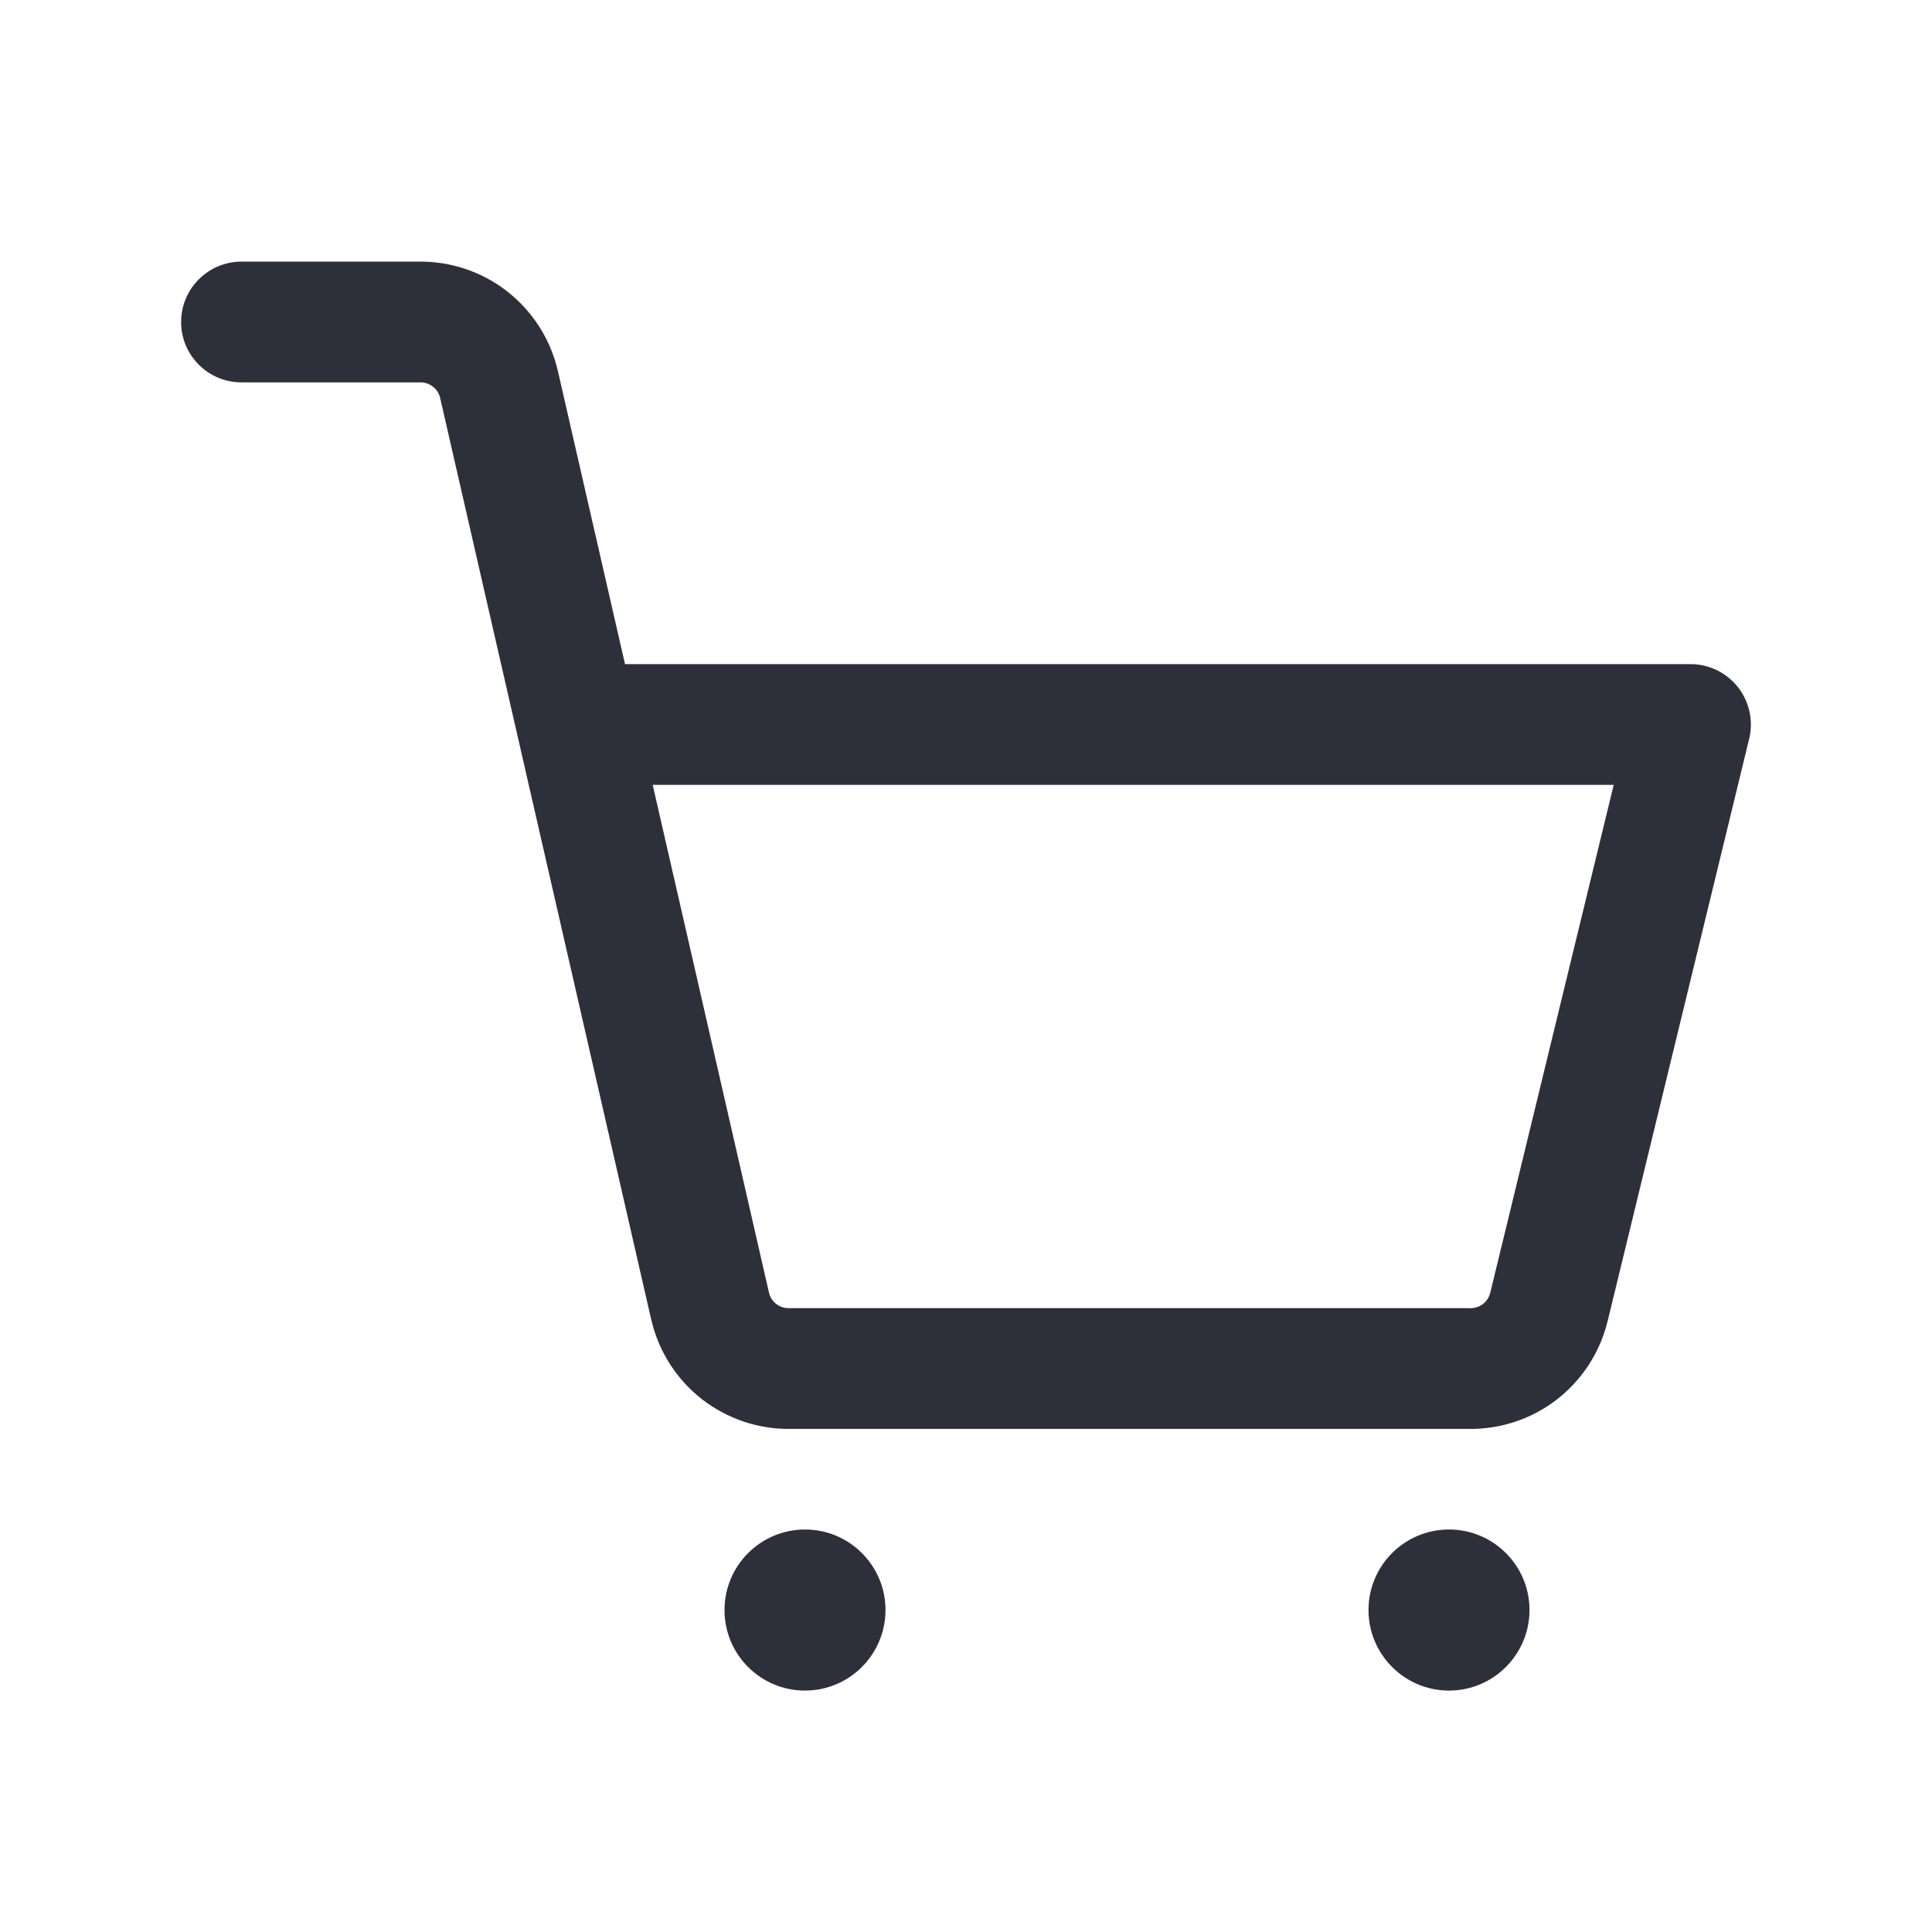 <?xml version="1.0" encoding="UTF-8"?> <svg xmlns="http://www.w3.org/2000/svg" width="24" height="24" viewBox="0 0 24 24" fill="none"><path fill-rule="evenodd" clip-rule="evenodd" d="M5.378 4.803C5.333 4.767 5.276 4.749 5.218 4.75L5.2 4.75H3C2.586 4.75 2.25 4.415 2.25 4C2.25 3.586 2.586 3.25 3 3.25H5.192C5.593 3.243 5.984 3.373 6.301 3.62C6.619 3.869 6.842 4.22 6.931 4.614L6.932 4.616L7.764 8.25H21C21.23 8.25 21.448 8.356 21.59 8.537C21.732 8.718 21.783 8.954 21.729 9.177L19.969 16.418L19.968 16.42C19.872 16.808 19.646 17.152 19.328 17.394C19.013 17.634 18.626 17.759 18.231 17.75H9.828C9.427 17.758 9.036 17.627 8.719 17.381C8.401 17.132 8.178 16.781 8.089 16.387L8.088 16.385L5.468 4.945C5.456 4.889 5.424 4.838 5.378 4.803ZM8.108 9.75L9.552 16.055C9.564 16.112 9.596 16.162 9.642 16.198C9.687 16.233 9.744 16.252 9.802 16.25L9.82 16.25H18.24C18.247 16.25 18.255 16.25 18.262 16.251C18.319 16.252 18.375 16.234 18.42 16.2C18.466 16.165 18.498 16.117 18.512 16.061L20.046 9.75H8.108Z" fill="#2D2F3A"></path><path d="M10 19C10.552 19 11 19.448 11 20C11 20.552 10.552 21.001 10 21.001C9.448 21.001 9 20.553 9 20.001C9 19.449 9.448 19 10 19Z" fill="#2D2F3A"></path><path d="M19 20C19 19.448 18.552 19 18 19C17.448 19 17 19.448 17 20C17 20.552 17.448 21.001 18 21.001C18.552 21.001 19 20.552 19 20Z" fill="#2D2F3A"></path></svg> 